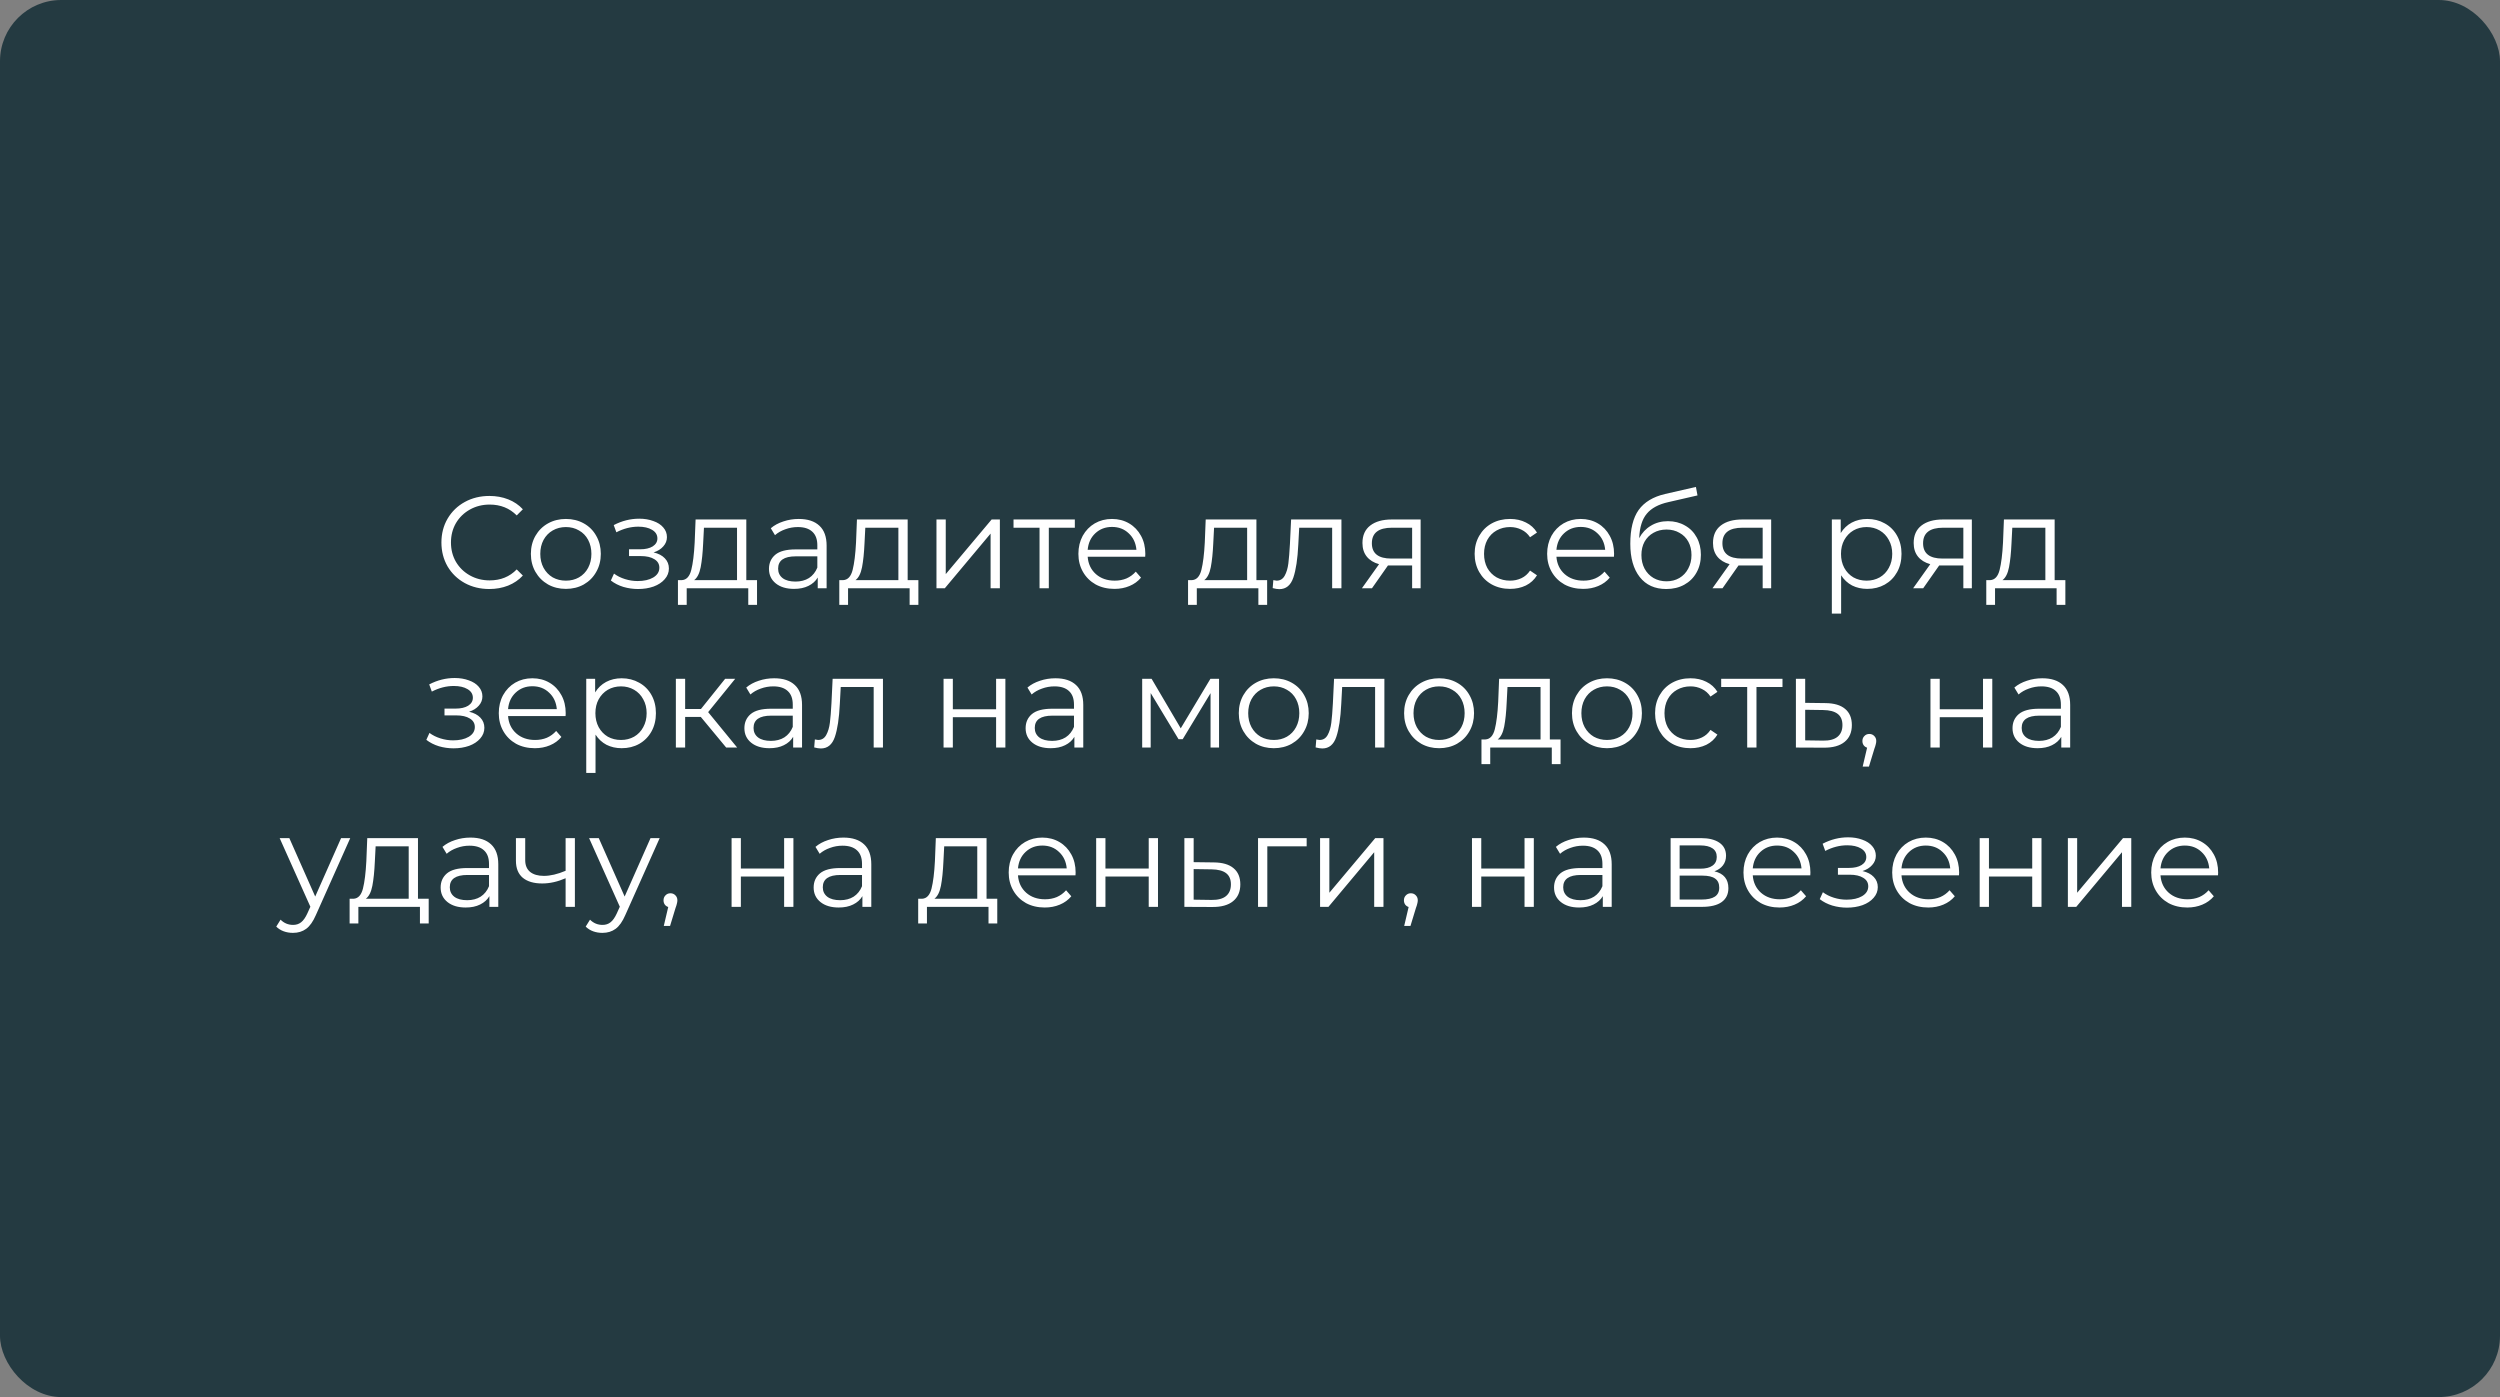 <?xml version="1.0" encoding="UTF-8"?> <svg xmlns="http://www.w3.org/2000/svg" width="612" height="342" viewBox="0 0 612 342" fill="none"><rect x="0" y="0" width="612" height="342" fill="#808080" stroke="none"/> <rect width="612" height="342" rx="15" fill="#243A41"></rect> <path d="M119.771 144.192C117.552 144.192 115.547 143.701 113.755 142.72C111.984 141.739 110.587 140.384 109.563 138.656C108.56 136.907 108.059 134.955 108.059 132.8C108.059 130.645 108.56 128.704 109.563 126.976C110.587 125.227 111.995 123.861 113.787 122.88C115.579 121.899 117.584 121.408 119.803 121.408C121.467 121.408 123.003 121.685 124.411 122.24C125.819 122.795 127.014 123.605 127.995 124.672L126.491 126.176C124.742 124.405 122.534 123.52 119.867 123.52C118.096 123.52 116.486 123.925 115.035 124.736C113.584 125.547 112.443 126.656 111.611 128.064C110.8 129.472 110.395 131.051 110.395 132.8C110.395 134.549 110.8 136.128 111.611 137.536C112.443 138.944 113.584 140.053 115.035 140.864C116.486 141.675 118.096 142.08 119.867 142.08C122.555 142.08 124.763 141.184 126.491 139.392L127.995 140.896C127.014 141.963 125.808 142.784 124.379 143.36C122.971 143.915 121.435 144.192 119.771 144.192ZM138.535 144.16C136.914 144.16 135.453 143.797 134.151 143.072C132.85 142.325 131.826 141.301 131.079 140C130.333 138.699 129.959 137.227 129.959 135.584C129.959 133.941 130.333 132.469 131.079 131.168C131.826 129.867 132.85 128.853 134.151 128.128C135.453 127.403 136.914 127.04 138.535 127.04C140.157 127.04 141.618 127.403 142.919 128.128C144.221 128.853 145.234 129.867 145.959 131.168C146.706 132.469 147.079 133.941 147.079 135.584C147.079 137.227 146.706 138.699 145.959 140C145.234 141.301 144.221 142.325 142.919 143.072C141.618 143.797 140.157 144.16 138.535 144.16ZM138.535 142.144C139.73 142.144 140.797 141.877 141.735 141.344C142.695 140.789 143.442 140.011 143.975 139.008C144.509 138.005 144.775 136.864 144.775 135.584C144.775 134.304 144.509 133.163 143.975 132.16C143.442 131.157 142.695 130.389 141.735 129.856C140.797 129.301 139.73 129.024 138.535 129.024C137.341 129.024 136.263 129.301 135.303 129.856C134.365 130.389 133.618 131.157 133.063 132.16C132.53 133.163 132.263 134.304 132.263 135.584C132.263 136.864 132.53 138.005 133.063 139.008C133.618 140.011 134.365 140.789 135.303 141.344C136.263 141.877 137.341 142.144 138.535 142.144ZM160.002 135.232C161.197 135.509 162.114 135.989 162.754 136.672C163.415 137.355 163.746 138.187 163.746 139.168C163.746 140.149 163.405 141.024 162.722 141.792C162.061 142.56 161.154 143.157 160.002 143.584C158.85 143.989 157.581 144.192 156.194 144.192C154.978 144.192 153.783 144.021 152.61 143.68C151.437 143.317 150.413 142.795 149.538 142.112L150.306 140.416C151.074 140.992 151.97 141.44 152.994 141.76C154.018 142.08 155.053 142.24 156.098 142.24C157.655 142.24 158.925 141.952 159.906 141.376C160.909 140.779 161.41 139.979 161.41 138.976C161.41 138.08 161.005 137.387 160.194 136.896C159.383 136.384 158.274 136.128 156.866 136.128H153.986V134.464H156.738C157.997 134.464 159.01 134.229 159.778 133.76C160.546 133.269 160.93 132.619 160.93 131.808C160.93 130.912 160.493 130.208 159.618 129.696C158.765 129.184 157.645 128.928 156.258 128.928C154.445 128.928 152.653 129.387 150.882 130.304L150.242 128.544C152.247 127.499 154.327 126.976 156.482 126.976C157.762 126.976 158.914 127.168 159.938 127.552C160.983 127.915 161.794 128.437 162.37 129.12C162.967 129.803 163.266 130.592 163.266 131.488C163.266 132.341 162.967 133.099 162.37 133.76C161.794 134.421 161.005 134.912 160.002 135.232ZM185.32 142.016V148.064H183.176V144H168.104V148.064H165.96V142.016H166.92C168.051 141.952 168.819 141.12 169.224 139.52C169.629 137.92 169.907 135.68 170.056 132.8L170.28 127.168H182.696V142.016H185.32ZM172.136 132.928C172.029 135.317 171.827 137.291 171.528 138.848C171.229 140.384 170.696 141.44 169.928 142.016H180.424V129.184H172.328L172.136 132.928ZM195.54 127.04C197.737 127.04 199.422 127.595 200.596 128.704C201.769 129.792 202.356 131.413 202.356 133.568V144H200.18V141.376C199.668 142.251 198.91 142.933 197.908 143.424C196.926 143.915 195.753 144.16 194.388 144.16C192.51 144.16 191.017 143.712 189.908 142.816C188.798 141.92 188.244 140.736 188.244 139.264C188.244 137.835 188.756 136.683 189.78 135.808C190.825 134.933 192.478 134.496 194.74 134.496H200.084V133.472C200.084 132.021 199.678 130.923 198.868 130.176C198.057 129.408 196.873 129.024 195.316 129.024C194.249 129.024 193.225 129.205 192.244 129.568C191.262 129.909 190.42 130.389 189.716 131.008L188.692 129.312C189.545 128.587 190.569 128.032 191.764 127.648C192.958 127.243 194.217 127.04 195.54 127.04ZM194.74 142.368C196.02 142.368 197.118 142.08 198.036 141.504C198.953 140.907 199.636 140.053 200.084 138.944V136.192H194.804C191.924 136.192 190.484 137.195 190.484 139.2C190.484 140.181 190.857 140.96 191.604 141.536C192.35 142.091 193.396 142.368 194.74 142.368ZM224.82 142.016V148.064H222.676V144H207.604V148.064H205.46V142.016H206.42C207.551 141.952 208.319 141.12 208.724 139.52C209.129 137.92 209.407 135.68 209.556 132.8L209.78 127.168H222.196V142.016H224.82ZM211.636 132.928C211.529 135.317 211.327 137.291 211.028 138.848C210.729 140.384 210.196 141.44 209.428 142.016H219.924V129.184H211.828L211.636 132.928ZM229.248 127.168H231.52V140.544L242.752 127.168H244.768V144H242.496V130.624L231.296 144H229.248V127.168ZM263.119 129.184H256.751V144H254.479V129.184H248.111V127.168H263.119V129.184ZM280.343 136.288H266.263C266.391 138.037 267.063 139.456 268.279 140.544C269.495 141.611 271.031 142.144 272.887 142.144C273.932 142.144 274.892 141.963 275.767 141.6C276.641 141.216 277.399 140.661 278.039 139.936L279.319 141.408C278.572 142.304 277.633 142.987 276.503 143.456C275.393 143.925 274.167 144.16 272.823 144.16C271.095 144.16 269.559 143.797 268.215 143.072C266.892 142.325 265.857 141.301 265.111 140C264.364 138.699 263.991 137.227 263.991 135.584C263.991 133.941 264.343 132.469 265.047 131.168C265.772 129.867 266.753 128.853 267.991 128.128C269.249 127.403 270.657 127.04 272.215 127.04C273.772 127.04 275.169 127.403 276.407 128.128C277.644 128.853 278.615 129.867 279.319 131.168C280.023 132.448 280.375 133.92 280.375 135.584L280.343 136.288ZM272.215 128.992C270.593 128.992 269.228 129.515 268.119 130.56C267.031 131.584 266.412 132.928 266.263 134.592H278.199C278.049 132.928 277.42 131.584 276.311 130.56C275.223 129.515 273.857 128.992 272.215 128.992ZM310.195 142.016V148.064H308.051V144H292.979V148.064H290.835V142.016H291.795C292.926 141.952 293.694 141.12 294.099 139.52C294.504 137.92 294.782 135.68 294.931 132.8L295.155 127.168H307.571V142.016H310.195ZM297.011 132.928C296.904 135.317 296.702 137.291 296.403 138.848C296.104 140.384 295.571 141.44 294.803 142.016H305.299V129.184H297.203L297.011 132.928ZM328.383 127.168V144H326.111V129.184H318.047L317.823 133.344C317.652 136.843 317.247 139.531 316.607 141.408C315.967 143.285 314.825 144.224 313.183 144.224C312.735 144.224 312.191 144.139 311.551 143.968L311.711 142.016C312.095 142.101 312.361 142.144 312.511 142.144C313.385 142.144 314.047 141.739 314.495 140.928C314.943 140.117 315.241 139.115 315.391 137.92C315.54 136.725 315.668 135.147 315.775 133.184L316.063 127.168H328.383ZM347.769 127.168V144H345.689V138.432H340.409H339.769L335.865 144H333.401L337.593 138.112C336.292 137.749 335.289 137.131 334.585 136.256C333.881 135.381 333.529 134.272 333.529 132.928C333.529 131.051 334.169 129.621 335.449 128.64C336.729 127.659 338.479 127.168 340.697 127.168H347.769ZM335.833 132.992C335.833 135.488 337.423 136.736 340.601 136.736H345.689V129.184H340.761C337.476 129.184 335.833 130.453 335.833 132.992ZM369.663 144.16C367.999 144.16 366.505 143.797 365.183 143.072C363.881 142.347 362.857 141.333 362.111 140.032C361.364 138.709 360.991 137.227 360.991 135.584C360.991 133.941 361.364 132.469 362.111 131.168C362.857 129.867 363.881 128.853 365.183 128.128C366.505 127.403 367.999 127.04 369.663 127.04C371.113 127.04 372.404 127.328 373.535 127.904C374.687 128.459 375.593 129.28 376.255 130.368L374.559 131.52C374.004 130.688 373.3 130.069 372.447 129.664C371.593 129.237 370.665 129.024 369.663 129.024C368.447 129.024 367.348 129.301 366.367 129.856C365.407 130.389 364.649 131.157 364.095 132.16C363.561 133.163 363.295 134.304 363.295 135.584C363.295 136.885 363.561 138.037 364.095 139.04C364.649 140.021 365.407 140.789 366.367 141.344C367.348 141.877 368.447 142.144 369.663 142.144C370.665 142.144 371.593 141.941 372.447 141.536C373.3 141.131 374.004 140.512 374.559 139.68L376.255 140.832C375.593 141.92 374.687 142.752 373.535 143.328C372.383 143.883 371.092 144.16 369.663 144.16ZM395.093 136.288H381.013C381.141 138.037 381.813 139.456 383.029 140.544C384.245 141.611 385.781 142.144 387.637 142.144C388.682 142.144 389.642 141.963 390.517 141.6C391.391 141.216 392.149 140.661 392.789 139.936L394.069 141.408C393.322 142.304 392.383 142.987 391.253 143.456C390.143 143.925 388.917 144.16 387.573 144.16C385.845 144.16 384.309 143.797 382.965 143.072C381.642 142.325 380.607 141.301 379.861 140C379.114 138.699 378.741 137.227 378.741 135.584C378.741 133.941 379.093 132.469 379.797 131.168C380.522 129.867 381.503 128.853 382.741 128.128C383.999 127.403 385.407 127.04 386.965 127.04C388.522 127.04 389.919 127.403 391.157 128.128C392.394 128.853 393.365 129.867 394.069 131.168C394.773 132.448 395.125 133.92 395.125 135.584L395.093 136.288ZM386.965 128.992C385.343 128.992 383.978 129.515 382.869 130.56C381.781 131.584 381.162 132.928 381.013 134.592H392.949C392.799 132.928 392.17 131.584 391.061 130.56C389.973 129.515 388.607 128.992 386.965 128.992ZM408.314 127.584C409.871 127.584 411.258 127.936 412.474 128.64C413.711 129.323 414.671 130.293 415.354 131.552C416.037 132.789 416.378 134.208 416.378 135.808C416.378 137.451 416.015 138.912 415.29 140.192C414.586 141.451 413.594 142.432 412.314 143.136C411.034 143.84 409.562 144.192 407.898 144.192C405.103 144.192 402.938 143.211 401.402 141.248C399.866 139.285 399.098 136.576 399.098 133.12C399.098 129.515 399.781 126.752 401.146 124.832C402.533 122.912 404.687 121.611 407.61 120.928L415.162 119.2L415.546 121.28L408.442 122.912C406.031 123.445 404.261 124.395 403.13 125.76C401.999 127.104 401.381 129.099 401.274 131.744C401.957 130.443 402.906 129.429 404.122 128.704C405.338 127.957 406.735 127.584 408.314 127.584ZM407.962 142.304C409.135 142.304 410.181 142.037 411.098 141.504C412.037 140.949 412.762 140.181 413.274 139.2C413.807 138.219 414.074 137.109 414.074 135.872C414.074 134.635 413.818 133.547 413.306 132.608C412.794 131.669 412.069 130.944 411.13 130.432C410.213 129.899 409.157 129.632 407.962 129.632C406.767 129.632 405.701 129.899 404.762 130.432C403.845 130.944 403.119 131.669 402.586 132.608C402.074 133.547 401.818 134.635 401.818 135.872C401.818 137.109 402.074 138.219 402.586 139.2C403.119 140.181 403.855 140.949 404.794 141.504C405.733 142.037 406.789 142.304 407.962 142.304ZM433.582 127.168V144H431.502V138.432H426.222H425.582L421.678 144H419.214L423.406 138.112C422.105 137.749 421.102 137.131 420.398 136.256C419.694 135.381 419.342 134.272 419.342 132.928C419.342 131.051 419.982 129.621 421.262 128.64C422.542 127.659 424.291 127.168 426.51 127.168H433.582ZM421.646 132.992C421.646 135.488 423.235 136.736 426.414 136.736H431.502V129.184H426.574C423.289 129.184 421.646 130.453 421.646 132.992ZM457.107 127.04C458.686 127.04 460.115 127.403 461.395 128.128C462.675 128.832 463.678 129.835 464.403 131.136C465.128 132.437 465.491 133.92 465.491 135.584C465.491 137.269 465.128 138.763 464.403 140.064C463.678 141.365 462.675 142.379 461.395 143.104C460.136 143.808 458.707 144.16 457.107 144.16C455.742 144.16 454.504 143.883 453.395 143.328C452.307 142.752 451.411 141.92 450.707 140.832V150.208H448.435V127.168H450.611V130.496C451.294 129.387 452.19 128.533 453.299 127.936C454.43 127.339 455.699 127.04 457.107 127.04ZM456.947 142.144C458.12 142.144 459.187 141.877 460.147 141.344C461.107 140.789 461.854 140.011 462.387 139.008C462.942 138.005 463.219 136.864 463.219 135.584C463.219 134.304 462.942 133.173 462.387 132.192C461.854 131.189 461.107 130.411 460.147 129.856C459.187 129.301 458.12 129.024 456.947 129.024C455.752 129.024 454.675 129.301 453.715 129.856C452.776 130.411 452.03 131.189 451.475 132.192C450.942 133.173 450.675 134.304 450.675 135.584C450.675 136.864 450.942 138.005 451.475 139.008C452.03 140.011 452.776 140.789 453.715 141.344C454.675 141.877 455.752 142.144 456.947 142.144ZM482.707 127.168V144H480.627V138.432H475.347H474.707L470.803 144H468.339L472.531 138.112C471.23 137.749 470.227 137.131 469.523 136.256C468.819 135.381 468.467 134.272 468.467 132.928C468.467 131.051 469.107 129.621 470.387 128.64C471.667 127.659 473.416 127.168 475.635 127.168H482.707ZM470.771 132.992C470.771 135.488 472.36 136.736 475.539 136.736H480.627V129.184H475.699C472.414 129.184 470.771 130.453 470.771 132.992ZM505.601 142.016V148.064H503.457V144H488.385V148.064H486.241V142.016H487.201C488.332 141.952 489.1 141.12 489.505 139.52C489.91 137.92 490.188 135.68 490.337 132.8L490.561 127.168H502.977V142.016H505.601ZM492.417 132.928C492.31 135.317 492.108 137.291 491.809 138.848C491.51 140.384 490.977 141.44 490.209 142.016H500.705V129.184H492.609L492.417 132.928ZM114.83 174.232C116.025 174.509 116.942 174.989 117.582 175.672C118.244 176.355 118.574 177.187 118.574 178.168C118.574 179.149 118.233 180.024 117.55 180.792C116.889 181.56 115.982 182.157 114.83 182.584C113.678 182.989 112.409 183.192 111.022 183.192C109.806 183.192 108.612 183.021 107.438 182.68C106.265 182.317 105.241 181.795 104.366 181.112L105.134 179.416C105.902 179.992 106.798 180.44 107.822 180.76C108.846 181.08 109.881 181.24 110.926 181.24C112.484 181.24 113.753 180.952 114.734 180.376C115.737 179.779 116.238 178.979 116.238 177.976C116.238 177.08 115.833 176.387 115.022 175.896C114.212 175.384 113.102 175.128 111.694 175.128H108.814V173.464H111.566C112.825 173.464 113.838 173.229 114.606 172.76C115.374 172.269 115.758 171.619 115.758 170.808C115.758 169.912 115.321 169.208 114.446 168.696C113.593 168.184 112.473 167.928 111.086 167.928C109.273 167.928 107.481 168.387 105.71 169.304L105.07 167.544C107.076 166.499 109.156 165.976 111.31 165.976C112.59 165.976 113.742 166.168 114.766 166.552C115.812 166.915 116.622 167.437 117.198 168.12C117.796 168.803 118.094 169.592 118.094 170.488C118.094 171.341 117.796 172.099 117.198 172.76C116.622 173.421 115.833 173.912 114.83 174.232ZM138.452 175.288H124.372C124.5 177.037 125.172 178.456 126.388 179.544C127.604 180.611 129.14 181.144 130.996 181.144C132.041 181.144 133.001 180.963 133.876 180.6C134.751 180.216 135.508 179.661 136.148 178.936L137.428 180.408C136.681 181.304 135.743 181.987 134.612 182.456C133.503 182.925 132.276 183.16 130.932 183.16C129.204 183.16 127.668 182.797 126.324 182.072C125.001 181.325 123.967 180.301 123.22 179C122.473 177.699 122.1 176.227 122.1 174.584C122.1 172.941 122.452 171.469 123.156 170.168C123.881 168.867 124.863 167.853 126.1 167.128C127.359 166.403 128.767 166.04 130.324 166.04C131.881 166.04 133.279 166.403 134.516 167.128C135.753 167.853 136.724 168.867 137.428 170.168C138.132 171.448 138.484 172.92 138.484 174.584L138.452 175.288ZM130.324 167.992C128.703 167.992 127.337 168.515 126.228 169.56C125.14 170.584 124.521 171.928 124.372 173.592H136.308C136.159 171.928 135.529 170.584 134.42 169.56C133.332 168.515 131.967 167.992 130.324 167.992ZM152.185 166.04C153.764 166.04 155.193 166.403 156.473 167.128C157.753 167.832 158.756 168.835 159.481 170.136C160.207 171.437 160.569 172.92 160.569 174.584C160.569 176.269 160.207 177.763 159.481 179.064C158.756 180.365 157.753 181.379 156.473 182.104C155.215 182.808 153.785 183.16 152.185 183.16C150.82 183.16 149.583 182.883 148.473 182.328C147.385 181.752 146.489 180.92 145.785 179.832V189.208H143.513V166.168H145.689V169.496C146.372 168.387 147.268 167.533 148.377 166.936C149.508 166.339 150.777 166.04 152.185 166.04ZM152.025 181.144C153.199 181.144 154.265 180.877 155.225 180.344C156.185 179.789 156.932 179.011 157.465 178.008C158.02 177.005 158.297 175.864 158.297 174.584C158.297 173.304 158.02 172.173 157.465 171.192C156.932 170.189 156.185 169.411 155.225 168.856C154.265 168.301 153.199 168.024 152.025 168.024C150.831 168.024 149.753 168.301 148.793 168.856C147.855 169.411 147.108 170.189 146.553 171.192C146.02 172.173 145.753 173.304 145.753 174.584C145.753 175.864 146.02 177.005 146.553 178.008C147.108 179.011 147.855 179.789 148.793 180.344C149.753 180.877 150.831 181.144 152.025 181.144ZM171.563 175.512H167.723V183H165.451V166.168H167.723V173.56H171.595L177.515 166.168H179.979L173.355 174.328L180.459 183H177.771L171.563 175.512ZM189.524 166.04C191.721 166.04 193.407 166.595 194.58 167.704C195.753 168.792 196.34 170.413 196.34 172.568V183H194.164V180.376C193.652 181.251 192.895 181.933 191.892 182.424C190.911 182.915 189.737 183.16 188.372 183.16C186.495 183.16 185.001 182.712 183.892 181.816C182.783 180.92 182.228 179.736 182.228 178.264C182.228 176.835 182.74 175.683 183.764 174.808C184.809 173.933 186.463 173.496 188.724 173.496H194.068V172.472C194.068 171.021 193.663 169.923 192.852 169.176C192.041 168.408 190.857 168.024 189.3 168.024C188.233 168.024 187.209 168.205 186.228 168.568C185.247 168.909 184.404 169.389 183.7 170.008L182.676 168.312C183.529 167.587 184.553 167.032 185.748 166.648C186.943 166.243 188.201 166.04 189.524 166.04ZM188.724 181.368C190.004 181.368 191.103 181.08 192.02 180.504C192.937 179.907 193.62 179.053 194.068 177.944V175.192H188.788C185.908 175.192 184.468 176.195 184.468 178.2C184.468 179.181 184.841 179.96 185.588 180.536C186.335 181.091 187.38 181.368 188.724 181.368ZM216.148 166.168V183H213.876V168.184H205.812L205.588 172.344C205.418 175.843 205.012 178.531 204.372 180.408C203.732 182.285 202.591 183.224 200.948 183.224C200.5 183.224 199.956 183.139 199.316 182.968L199.476 181.016C199.86 181.101 200.127 181.144 200.276 181.144C201.151 181.144 201.812 180.739 202.26 179.928C202.708 179.117 203.007 178.115 203.156 176.92C203.306 175.725 203.434 174.147 203.54 172.184L203.828 166.168H216.148ZM230.982 166.168H233.254V173.624H243.846V166.168H246.118V183H243.846V175.576H233.254V183H230.982V166.168ZM258.368 166.04C260.565 166.04 262.25 166.595 263.424 167.704C264.597 168.792 265.184 170.413 265.184 172.568V183H263.008V180.376C262.496 181.251 261.738 181.933 260.736 182.424C259.754 182.915 258.581 183.16 257.216 183.16C255.338 183.16 253.845 182.712 252.736 181.816C251.626 180.92 251.072 179.736 251.072 178.264C251.072 176.835 251.584 175.683 252.608 174.808C253.653 173.933 255.306 173.496 257.568 173.496H262.912V172.472C262.912 171.021 262.506 169.923 261.696 169.176C260.885 168.408 259.701 168.024 258.144 168.024C257.077 168.024 256.053 168.205 255.072 168.568C254.09 168.909 253.248 169.389 252.544 170.008L251.52 168.312C252.373 167.587 253.397 167.032 254.592 166.648C255.786 166.243 257.045 166.04 258.368 166.04ZM257.568 181.368C258.848 181.368 259.946 181.08 260.864 180.504C261.781 179.907 262.464 179.053 262.912 177.944V175.192H257.632C254.752 175.192 253.312 176.195 253.312 178.2C253.312 179.181 253.685 179.96 254.432 180.536C255.178 181.091 256.224 181.368 257.568 181.368ZM298.423 166.168V183H296.343V169.688L289.527 180.952H288.503L281.687 169.656V183H279.607V166.168H281.911L289.047 178.296L296.311 166.168H298.423ZM311.832 183.16C310.211 183.16 308.75 182.797 307.448 182.072C306.147 181.325 305.123 180.301 304.376 179C303.63 177.699 303.256 176.227 303.256 174.584C303.256 172.941 303.63 171.469 304.376 170.168C305.123 168.867 306.147 167.853 307.448 167.128C308.75 166.403 310.211 166.04 311.832 166.04C313.454 166.04 314.915 166.403 316.216 167.128C317.518 167.853 318.531 168.867 319.256 170.168C320.003 171.469 320.376 172.941 320.376 174.584C320.376 176.227 320.003 177.699 319.256 179C318.531 180.301 317.518 181.325 316.216 182.072C314.915 182.797 313.454 183.16 311.832 183.16ZM311.832 181.144C313.027 181.144 314.094 180.877 315.032 180.344C315.992 179.789 316.739 179.011 317.272 178.008C317.806 177.005 318.072 175.864 318.072 174.584C318.072 173.304 317.806 172.163 317.272 171.16C316.739 170.157 315.992 169.389 315.032 168.856C314.094 168.301 313.027 168.024 311.832 168.024C310.638 168.024 309.56 168.301 308.6 168.856C307.662 169.389 306.915 170.157 306.36 171.16C305.827 172.163 305.56 173.304 305.56 174.584C305.56 175.864 305.827 177.005 306.36 178.008C306.915 179.011 307.662 179.789 308.6 180.344C309.56 180.877 310.638 181.144 311.832 181.144ZM338.898 166.168V183H336.626V168.184H328.562L328.338 172.344C328.168 175.843 327.762 178.531 327.122 180.408C326.482 182.285 325.341 183.224 323.698 183.224C323.25 183.224 322.706 183.139 322.066 182.968L322.226 181.016C322.61 181.101 322.877 181.144 323.026 181.144C323.901 181.144 324.562 180.739 325.01 179.928C325.458 179.117 325.757 178.115 325.906 176.92C326.056 175.725 326.184 174.147 326.29 172.184L326.578 166.168H338.898ZM352.301 183.16C350.68 183.16 349.218 182.797 347.917 182.072C346.616 181.325 345.592 180.301 344.845 179C344.098 177.699 343.725 176.227 343.725 174.584C343.725 172.941 344.098 171.469 344.845 170.168C345.592 168.867 346.616 167.853 347.917 167.128C349.218 166.403 350.68 166.04 352.301 166.04C353.922 166.04 355.384 166.403 356.685 167.128C357.986 167.853 359 168.867 359.725 170.168C360.472 171.469 360.845 172.941 360.845 174.584C360.845 176.227 360.472 177.699 359.725 179C359 180.301 357.986 181.325 356.685 182.072C355.384 182.797 353.922 183.16 352.301 183.16ZM352.301 181.144C353.496 181.144 354.562 180.877 355.501 180.344C356.461 179.789 357.208 179.011 357.741 178.008C358.274 177.005 358.541 175.864 358.541 174.584C358.541 173.304 358.274 172.163 357.741 171.16C357.208 170.157 356.461 169.389 355.501 168.856C354.562 168.301 353.496 168.024 352.301 168.024C351.106 168.024 350.029 168.301 349.069 168.856C348.13 169.389 347.384 170.157 346.829 171.16C346.296 172.163 346.029 173.304 346.029 174.584C346.029 175.864 346.296 177.005 346.829 178.008C347.384 179.011 348.13 179.789 349.069 180.344C350.029 180.877 351.106 181.144 352.301 181.144ZM382.023 181.016V187.064H379.879V183H364.807V187.064H362.663V181.016H363.623C364.754 180.952 365.522 180.12 365.927 178.52C366.332 176.92 366.61 174.68 366.759 171.8L366.983 166.168H379.399V181.016H382.023ZM368.839 171.928C368.732 174.317 368.53 176.291 368.231 177.848C367.932 179.384 367.399 180.44 366.631 181.016H377.127V168.184H369.031L368.839 171.928ZM393.395 183.16C391.773 183.16 390.312 182.797 389.011 182.072C387.709 181.325 386.685 180.301 385.939 179C385.192 177.699 384.819 176.227 384.819 174.584C384.819 172.941 385.192 171.469 385.939 170.168C386.685 168.867 387.709 167.853 389.011 167.128C390.312 166.403 391.773 166.04 393.395 166.04C395.016 166.04 396.477 166.403 397.779 167.128C399.08 167.853 400.093 168.867 400.819 170.168C401.565 171.469 401.939 172.941 401.939 174.584C401.939 176.227 401.565 177.699 400.819 179C400.093 180.301 399.08 181.325 397.779 182.072C396.477 182.797 395.016 183.16 393.395 183.16ZM393.395 181.144C394.589 181.144 395.656 180.877 396.595 180.344C397.555 179.789 398.301 179.011 398.835 178.008C399.368 177.005 399.635 175.864 399.635 174.584C399.635 173.304 399.368 172.163 398.835 171.16C398.301 170.157 397.555 169.389 396.595 168.856C395.656 168.301 394.589 168.024 393.395 168.024C392.2 168.024 391.123 168.301 390.163 168.856C389.224 169.389 388.477 170.157 387.923 171.16C387.389 172.163 387.123 173.304 387.123 174.584C387.123 175.864 387.389 177.005 387.923 178.008C388.477 179.011 389.224 179.789 390.163 180.344C391.123 180.877 392.2 181.144 393.395 181.144ZM413.835 183.16C412.171 183.16 410.677 182.797 409.355 182.072C408.053 181.347 407.029 180.333 406.283 179.032C405.536 177.709 405.163 176.227 405.163 174.584C405.163 172.941 405.536 171.469 406.283 170.168C407.029 168.867 408.053 167.853 409.355 167.128C410.677 166.403 412.171 166.04 413.835 166.04C415.285 166.04 416.576 166.328 417.707 166.904C418.859 167.459 419.765 168.28 420.427 169.368L418.731 170.52C418.176 169.688 417.472 169.069 416.619 168.664C415.765 168.237 414.837 168.024 413.835 168.024C412.619 168.024 411.52 168.301 410.539 168.856C409.579 169.389 408.821 170.157 408.266 171.16C407.733 172.163 407.467 173.304 407.467 174.584C407.467 175.885 407.733 177.037 408.266 178.04C408.821 179.021 409.579 179.789 410.539 180.344C411.52 180.877 412.619 181.144 413.835 181.144C414.837 181.144 415.765 180.941 416.619 180.536C417.472 180.131 418.176 179.512 418.731 178.68L420.427 179.832C419.765 180.92 418.859 181.752 417.707 182.328C416.555 182.883 415.264 183.16 413.835 183.16ZM436.353 168.184H429.985V183H427.713V168.184H421.345V166.168H436.353V168.184ZM446.87 172.12C448.982 172.141 450.582 172.611 451.67 173.528C452.78 174.445 453.334 175.768 453.334 177.496C453.334 179.288 452.737 180.664 451.542 181.624C450.369 182.584 448.662 183.053 446.422 183.032L439.638 183V166.168H441.91V172.056L446.87 172.12ZM446.294 181.304C447.852 181.325 449.025 181.016 449.814 180.376C450.625 179.715 451.03 178.755 451.03 177.496C451.03 176.259 450.636 175.341 449.846 174.744C449.057 174.147 447.873 173.837 446.294 173.816L441.91 173.752V181.24L446.294 181.304ZM457.612 179.672C458.102 179.672 458.508 179.843 458.828 180.184C459.148 180.504 459.308 180.909 459.308 181.4C459.308 181.656 459.265 181.933 459.18 182.232C459.116 182.531 459.009 182.872 458.86 183.256L457.516 187.672H455.98L457.068 183.032C456.726 182.925 456.449 182.733 456.236 182.456C456.022 182.157 455.916 181.805 455.916 181.4C455.916 180.909 456.076 180.504 456.396 180.184C456.716 179.843 457.121 179.672 457.612 179.672ZM472.576 166.168H474.848V173.624H485.44V166.168H487.712V183H485.44V175.576H474.848V183H472.576V166.168ZM499.962 166.04C502.159 166.04 503.844 166.595 505.018 167.704C506.191 168.792 506.778 170.413 506.778 172.568V183H504.602V180.376C504.09 181.251 503.332 181.933 502.33 182.424C501.348 182.915 500.175 183.16 498.81 183.16C496.932 183.16 495.439 182.712 494.33 181.816C493.22 180.92 492.666 179.736 492.666 178.264C492.666 176.835 493.178 175.683 494.202 174.808C495.247 173.933 496.9 173.496 499.161 173.496H504.506V172.472C504.506 171.021 504.1 169.923 503.29 169.176C502.479 168.408 501.295 168.024 499.738 168.024C498.671 168.024 497.647 168.205 496.666 168.568C495.684 168.909 494.842 169.389 494.138 170.008L493.114 168.312C493.967 167.587 494.991 167.032 496.186 166.648C497.38 166.243 498.639 166.04 499.962 166.04ZM499.161 181.368C500.442 181.368 501.54 181.08 502.458 180.504C503.375 179.907 504.058 179.053 504.506 177.944V175.192H499.226C496.346 175.192 494.906 176.195 494.906 178.2C494.906 179.181 495.279 179.96 496.026 180.536C496.772 181.091 497.818 181.368 499.161 181.368ZM85.739 205.168L77.323 224.016C76.641 225.595 75.851 226.715 74.955 227.376C74.059 228.037 72.982 228.368 71.723 228.368C70.912 228.368 70.155 228.24 69.451 227.984C68.747 227.728 68.139 227.344 67.627 226.832L68.683 225.136C69.537 225.989 70.561 226.416 71.755 226.416C72.523 226.416 73.174 226.203 73.707 225.776C74.262 225.349 74.774 224.624 75.243 223.6L75.979 221.968L68.459 205.168H70.827L77.163 219.472L83.499 205.168H85.739ZM104.945 220.016V226.064H102.801V222H87.729V226.064H85.585V220.016H86.545C87.675 219.952 88.444 219.12 88.849 217.52C89.254 215.92 89.531 213.68 89.681 210.8L89.905 205.168H102.321V220.016H104.945ZM91.761 210.928C91.654 213.317 91.451 215.291 91.153 216.848C90.854 218.384 90.321 219.44 89.553 220.016H100.049V207.184H91.953L91.761 210.928ZM115.165 205.04C117.362 205.04 119.047 205.595 120.221 206.704C121.394 207.792 121.981 209.413 121.981 211.568V222H119.805V219.376C119.293 220.251 118.535 220.933 117.533 221.424C116.551 221.915 115.378 222.16 114.013 222.16C112.135 222.16 110.642 221.712 109.533 220.816C108.423 219.92 107.869 218.736 107.869 217.264C107.869 215.835 108.381 214.683 109.405 213.808C110.45 212.933 112.103 212.496 114.365 212.496H119.709V211.472C119.709 210.021 119.303 208.923 118.493 208.176C117.682 207.408 116.498 207.024 114.941 207.024C113.874 207.024 112.85 207.205 111.869 207.568C110.887 207.909 110.045 208.389 109.341 209.008L108.317 207.312C109.17 206.587 110.194 206.032 111.389 205.648C112.583 205.243 113.842 205.04 115.165 205.04ZM114.365 220.368C115.645 220.368 116.743 220.08 117.661 219.504C118.578 218.907 119.261 218.053 119.709 216.944V214.192H114.429C111.549 214.192 110.109 215.195 110.109 217.2C110.109 218.181 110.482 218.96 111.229 219.536C111.975 220.091 113.021 220.368 114.365 220.368ZM140.733 205.168V222H138.461V214.992C136.52 215.845 134.61 216.272 132.733 216.272C130.706 216.272 129.128 215.813 127.997 214.896C126.866 213.957 126.301 212.56 126.301 210.704V205.168H128.573V210.576C128.573 211.835 128.978 212.795 129.789 213.456C130.6 214.096 131.72 214.416 133.149 214.416C134.728 214.416 136.498 214 138.461 213.168V205.168H140.733ZM161.489 205.168L153.073 224.016C152.39 225.595 151.601 226.715 150.705 227.376C149.809 228.037 148.732 228.368 147.473 228.368C146.662 228.368 145.905 228.24 145.201 227.984C144.497 227.728 143.889 227.344 143.377 226.832L144.433 225.136C145.286 225.989 146.31 226.416 147.505 226.416C148.273 226.416 148.924 226.203 149.457 225.776C150.012 225.349 150.524 224.624 150.993 223.6L151.729 221.968L144.209 205.168H146.577L152.913 219.472L159.249 205.168H161.489ZM164.127 218.672C164.618 218.672 165.023 218.843 165.343 219.184C165.663 219.504 165.823 219.909 165.823 220.4C165.823 220.656 165.78 220.933 165.695 221.232C165.631 221.531 165.524 221.872 165.375 222.256L164.031 226.672H162.495L163.583 222.032C163.242 221.925 162.964 221.733 162.751 221.456C162.538 221.157 162.431 220.805 162.431 220.4C162.431 219.909 162.591 219.504 162.911 219.184C163.231 218.843 163.636 218.672 164.127 218.672ZM179.091 205.168H181.363V212.624H191.955V205.168H194.227V222H191.955V214.576H181.363V222H179.091V205.168ZM206.477 205.04C208.674 205.04 210.36 205.595 211.533 206.704C212.706 207.792 213.293 209.413 213.293 211.568V222H211.117V219.376C210.605 220.251 209.848 220.933 208.845 221.424C207.864 221.915 206.69 222.16 205.325 222.16C203.448 222.16 201.954 221.712 200.845 220.816C199.736 219.92 199.181 218.736 199.181 217.264C199.181 215.835 199.693 214.683 200.717 213.808C201.762 212.933 203.416 212.496 205.677 212.496H211.021V211.472C211.021 210.021 210.616 208.923 209.805 208.176C208.994 207.408 207.81 207.024 206.253 207.024C205.186 207.024 204.162 207.205 203.181 207.568C202.2 207.909 201.357 208.389 200.653 209.008L199.629 207.312C200.482 206.587 201.506 206.032 202.701 205.648C203.896 205.243 205.154 205.04 206.477 205.04ZM205.677 220.368C206.957 220.368 208.056 220.08 208.973 219.504C209.89 218.907 210.573 218.053 211.021 216.944V214.192H205.741C202.861 214.192 201.421 215.195 201.421 217.2C201.421 218.181 201.794 218.96 202.541 219.536C203.288 220.091 204.333 220.368 205.677 220.368ZM244.132 220.016V226.064H241.988V222H226.916V226.064H224.772V220.016H225.732C226.863 219.952 227.631 219.12 228.036 217.52C228.442 215.92 228.719 213.68 228.868 210.8L229.092 205.168H241.508V220.016H244.132ZM230.948 210.928C230.842 213.317 230.639 215.291 230.34 216.848C230.042 218.384 229.508 219.44 228.74 220.016H239.236V207.184H231.14L230.948 210.928ZM263.28 214.288H249.2C249.328 216.037 250 217.456 251.216 218.544C252.432 219.611 253.968 220.144 255.824 220.144C256.869 220.144 257.829 219.963 258.704 219.6C259.579 219.216 260.336 218.661 260.976 217.936L262.256 219.408C261.509 220.304 260.571 220.987 259.44 221.456C258.331 221.925 257.104 222.16 255.76 222.16C254.032 222.16 252.496 221.797 251.152 221.072C249.829 220.325 248.795 219.301 248.048 218C247.301 216.699 246.928 215.227 246.928 213.584C246.928 211.941 247.28 210.469 247.984 209.168C248.709 207.867 249.691 206.853 250.928 206.128C252.187 205.403 253.595 205.04 255.152 205.04C256.709 205.04 258.107 205.403 259.344 206.128C260.581 206.853 261.552 207.867 262.256 209.168C262.96 210.448 263.312 211.92 263.312 213.584L263.28 214.288ZM255.152 206.992C253.531 206.992 252.165 207.515 251.056 208.56C249.968 209.584 249.349 210.928 249.2 212.592H261.136C260.987 210.928 260.357 209.584 259.248 208.56C258.16 207.515 256.795 206.992 255.152 206.992ZM268.341 205.168H270.613V212.624H281.205V205.168H283.477V222H281.205V214.576H270.613V222H268.341V205.168ZM297.167 211.12C299.279 211.141 300.879 211.611 301.967 212.528C303.076 213.445 303.631 214.768 303.631 216.496C303.631 218.288 303.034 219.664 301.839 220.624C300.666 221.584 298.959 222.053 296.719 222.032L289.935 222V205.168H292.207V211.056L297.167 211.12ZM296.591 220.304C298.148 220.325 299.322 220.016 300.111 219.376C300.922 218.715 301.327 217.755 301.327 216.496C301.327 215.259 300.932 214.341 300.143 213.744C299.354 213.147 298.17 212.837 296.591 212.816L292.207 212.752V220.24L296.591 220.304ZM319.87 207.184H310.238V222H307.966V205.168H319.87V207.184ZM323.154 205.168H325.426V218.544L336.658 205.168H338.674V222H336.402V208.624L325.202 222H323.154V205.168ZM345.377 218.672C345.868 218.672 346.273 218.843 346.593 219.184C346.913 219.504 347.073 219.909 347.073 220.4C347.073 220.656 347.03 220.933 346.945 221.232C346.881 221.531 346.774 221.872 346.625 222.256L345.281 226.672H343.745L344.833 222.032C344.492 221.925 344.214 221.733 344.001 221.456C343.788 221.157 343.681 220.805 343.681 220.4C343.681 219.909 343.841 219.504 344.161 219.184C344.481 218.843 344.886 218.672 345.377 218.672ZM360.341 205.168H362.613V212.624H373.205V205.168H375.477V222H373.205V214.576H362.613V222H360.341V205.168ZM387.727 205.04C389.924 205.04 391.61 205.595 392.783 206.704C393.956 207.792 394.543 209.413 394.543 211.568V222H392.367V219.376C391.855 220.251 391.098 220.933 390.095 221.424C389.114 221.915 387.94 222.16 386.575 222.16C384.698 222.16 383.204 221.712 382.095 220.816C380.986 219.92 380.431 218.736 380.431 217.264C380.431 215.835 380.943 214.683 381.967 213.808C383.012 212.933 384.666 212.496 386.927 212.496H392.271V211.472C392.271 210.021 391.866 208.923 391.055 208.176C390.244 207.408 389.06 207.024 387.503 207.024C386.436 207.024 385.412 207.205 384.431 207.568C383.45 207.909 382.607 208.389 381.903 209.008L380.879 207.312C381.732 206.587 382.756 206.032 383.951 205.648C385.146 205.243 386.404 205.04 387.727 205.04ZM386.927 220.368C388.207 220.368 389.306 220.08 390.223 219.504C391.14 218.907 391.823 218.053 392.271 216.944V214.192H386.991C384.111 214.192 382.671 215.195 382.671 217.2C382.671 218.181 383.044 218.96 383.791 219.536C384.538 220.091 385.583 220.368 386.927 220.368ZM419.686 213.296C421.969 213.829 423.11 215.205 423.11 217.424C423.11 218.896 422.566 220.027 421.478 220.816C420.39 221.605 418.769 222 416.614 222H408.966V205.168H416.39C418.31 205.168 419.814 205.541 420.902 206.288C421.99 207.035 422.534 208.101 422.534 209.488C422.534 210.405 422.278 211.195 421.766 211.856C421.276 212.496 420.582 212.976 419.686 213.296ZM411.174 212.656H416.23C417.532 212.656 418.524 212.411 419.206 211.92C419.91 211.429 420.262 210.715 420.262 209.776C420.262 208.837 419.91 208.133 419.206 207.664C418.524 207.195 417.532 206.96 416.23 206.96H411.174V212.656ZM416.518 220.208C417.969 220.208 419.057 219.973 419.782 219.504C420.508 219.035 420.87 218.299 420.87 217.296C420.87 216.293 420.54 215.557 419.878 215.088C419.217 214.597 418.172 214.352 416.742 214.352H411.174V220.208H416.518ZM443.155 214.288H429.075C429.203 216.037 429.875 217.456 431.091 218.544C432.307 219.611 433.843 220.144 435.699 220.144C436.744 220.144 437.704 219.963 438.579 219.6C439.454 219.216 440.211 218.661 440.851 217.936L442.131 219.408C441.384 220.304 440.446 220.987 439.315 221.456C438.206 221.925 436.979 222.16 435.635 222.16C433.907 222.16 432.371 221.797 431.027 221.072C429.704 220.325 428.67 219.301 427.923 218C427.176 216.699 426.803 215.227 426.803 213.584C426.803 211.941 427.155 210.469 427.859 209.168C428.584 207.867 429.566 206.853 430.803 206.128C432.062 205.403 433.47 205.04 435.027 205.04C436.584 205.04 437.982 205.403 439.219 206.128C440.456 206.853 441.427 207.867 442.131 209.168C442.835 210.448 443.187 211.92 443.187 213.584L443.155 214.288ZM435.027 206.992C433.406 206.992 432.04 207.515 430.931 208.56C429.843 209.584 429.224 210.928 429.075 212.592H441.011C440.862 210.928 440.232 209.584 439.123 208.56C438.035 207.515 436.67 206.992 435.027 206.992ZM455.94 213.232C457.134 213.509 458.052 213.989 458.692 214.672C459.353 215.355 459.684 216.187 459.684 217.168C459.684 218.149 459.342 219.024 458.66 219.792C457.998 220.56 457.092 221.157 455.94 221.584C454.788 221.989 453.518 222.192 452.132 222.192C450.916 222.192 449.721 222.021 448.548 221.68C447.374 221.317 446.35 220.795 445.476 220.112L446.244 218.416C447.012 218.992 447.908 219.44 448.932 219.76C449.956 220.08 450.99 220.24 452.036 220.24C453.593 220.24 454.862 219.952 455.844 219.376C456.846 218.779 457.348 217.979 457.348 216.976C457.348 216.08 456.942 215.387 456.132 214.896C455.321 214.384 454.212 214.128 452.804 214.128H449.924V212.464H452.676C453.934 212.464 454.948 212.229 455.716 211.76C456.484 211.269 456.868 210.619 456.868 209.808C456.868 208.912 456.43 208.208 455.556 207.696C454.702 207.184 453.582 206.928 452.196 206.928C450.382 206.928 448.59 207.387 446.82 208.304L446.18 206.544C448.185 205.499 450.265 204.976 452.42 204.976C453.7 204.976 454.852 205.168 455.876 205.552C456.921 205.915 457.732 206.437 458.308 207.12C458.905 207.803 459.204 208.592 459.204 209.488C459.204 210.341 458.905 211.099 458.308 211.76C457.732 212.421 456.942 212.912 455.94 213.232ZM479.561 214.288H465.481C465.609 216.037 466.281 217.456 467.497 218.544C468.713 219.611 470.249 220.144 472.105 220.144C473.151 220.144 474.111 219.963 474.985 219.6C475.86 219.216 476.617 218.661 477.257 217.936L478.537 219.408C477.791 220.304 476.852 220.987 475.721 221.456C474.612 221.925 473.385 222.16 472.041 222.16C470.313 222.16 468.777 221.797 467.433 221.072C466.111 220.325 465.076 219.301 464.329 218C463.583 216.699 463.209 215.227 463.209 213.584C463.209 211.941 463.561 210.469 464.265 209.168C464.991 207.867 465.972 206.853 467.209 206.128C468.468 205.403 469.876 205.04 471.433 205.04C472.991 205.04 474.388 205.403 475.625 206.128C476.863 206.853 477.833 207.867 478.537 209.168C479.241 210.448 479.593 211.92 479.593 213.584L479.561 214.288ZM471.433 206.992C469.812 206.992 468.447 207.515 467.337 208.56C466.249 209.584 465.631 210.928 465.481 212.592H477.417C477.268 210.928 476.639 209.584 475.529 208.56C474.441 207.515 473.076 206.992 471.433 206.992ZM484.623 205.168H486.895V212.624H497.487V205.168H499.759V222H497.487V214.576H486.895V222H484.623V205.168ZM506.216 205.168H508.488V218.544L519.72 205.168H521.736V222H519.464V208.624L508.264 222H506.216V205.168ZM542.968 214.288H528.888C529.016 216.037 529.688 217.456 530.904 218.544C532.12 219.611 533.656 220.144 535.512 220.144C536.557 220.144 537.517 219.963 538.392 219.6C539.266 219.216 540.024 218.661 540.664 217.936L541.944 219.408C541.197 220.304 540.258 220.987 539.128 221.456C538.018 221.925 536.792 222.16 535.448 222.16C533.72 222.16 532.184 221.797 530.84 221.072C529.517 220.325 528.482 219.301 527.736 218C526.989 216.699 526.616 215.227 526.616 213.584C526.616 211.941 526.968 210.469 527.672 209.168C528.397 207.867 529.378 206.853 530.616 206.128C531.874 205.403 533.282 205.04 534.84 205.04C536.397 205.04 537.794 205.403 539.032 206.128C540.269 206.853 541.24 207.867 541.944 209.168C542.648 210.448 543 211.92 543 213.584L542.968 214.288ZM534.84 206.992C533.218 206.992 531.853 207.515 530.744 208.56C529.656 209.584 529.037 210.928 528.888 212.592H540.824C540.674 210.928 540.045 209.584 538.936 208.56C537.848 207.515 536.482 206.992 534.84 206.992Z" fill="white"></path> </svg> 